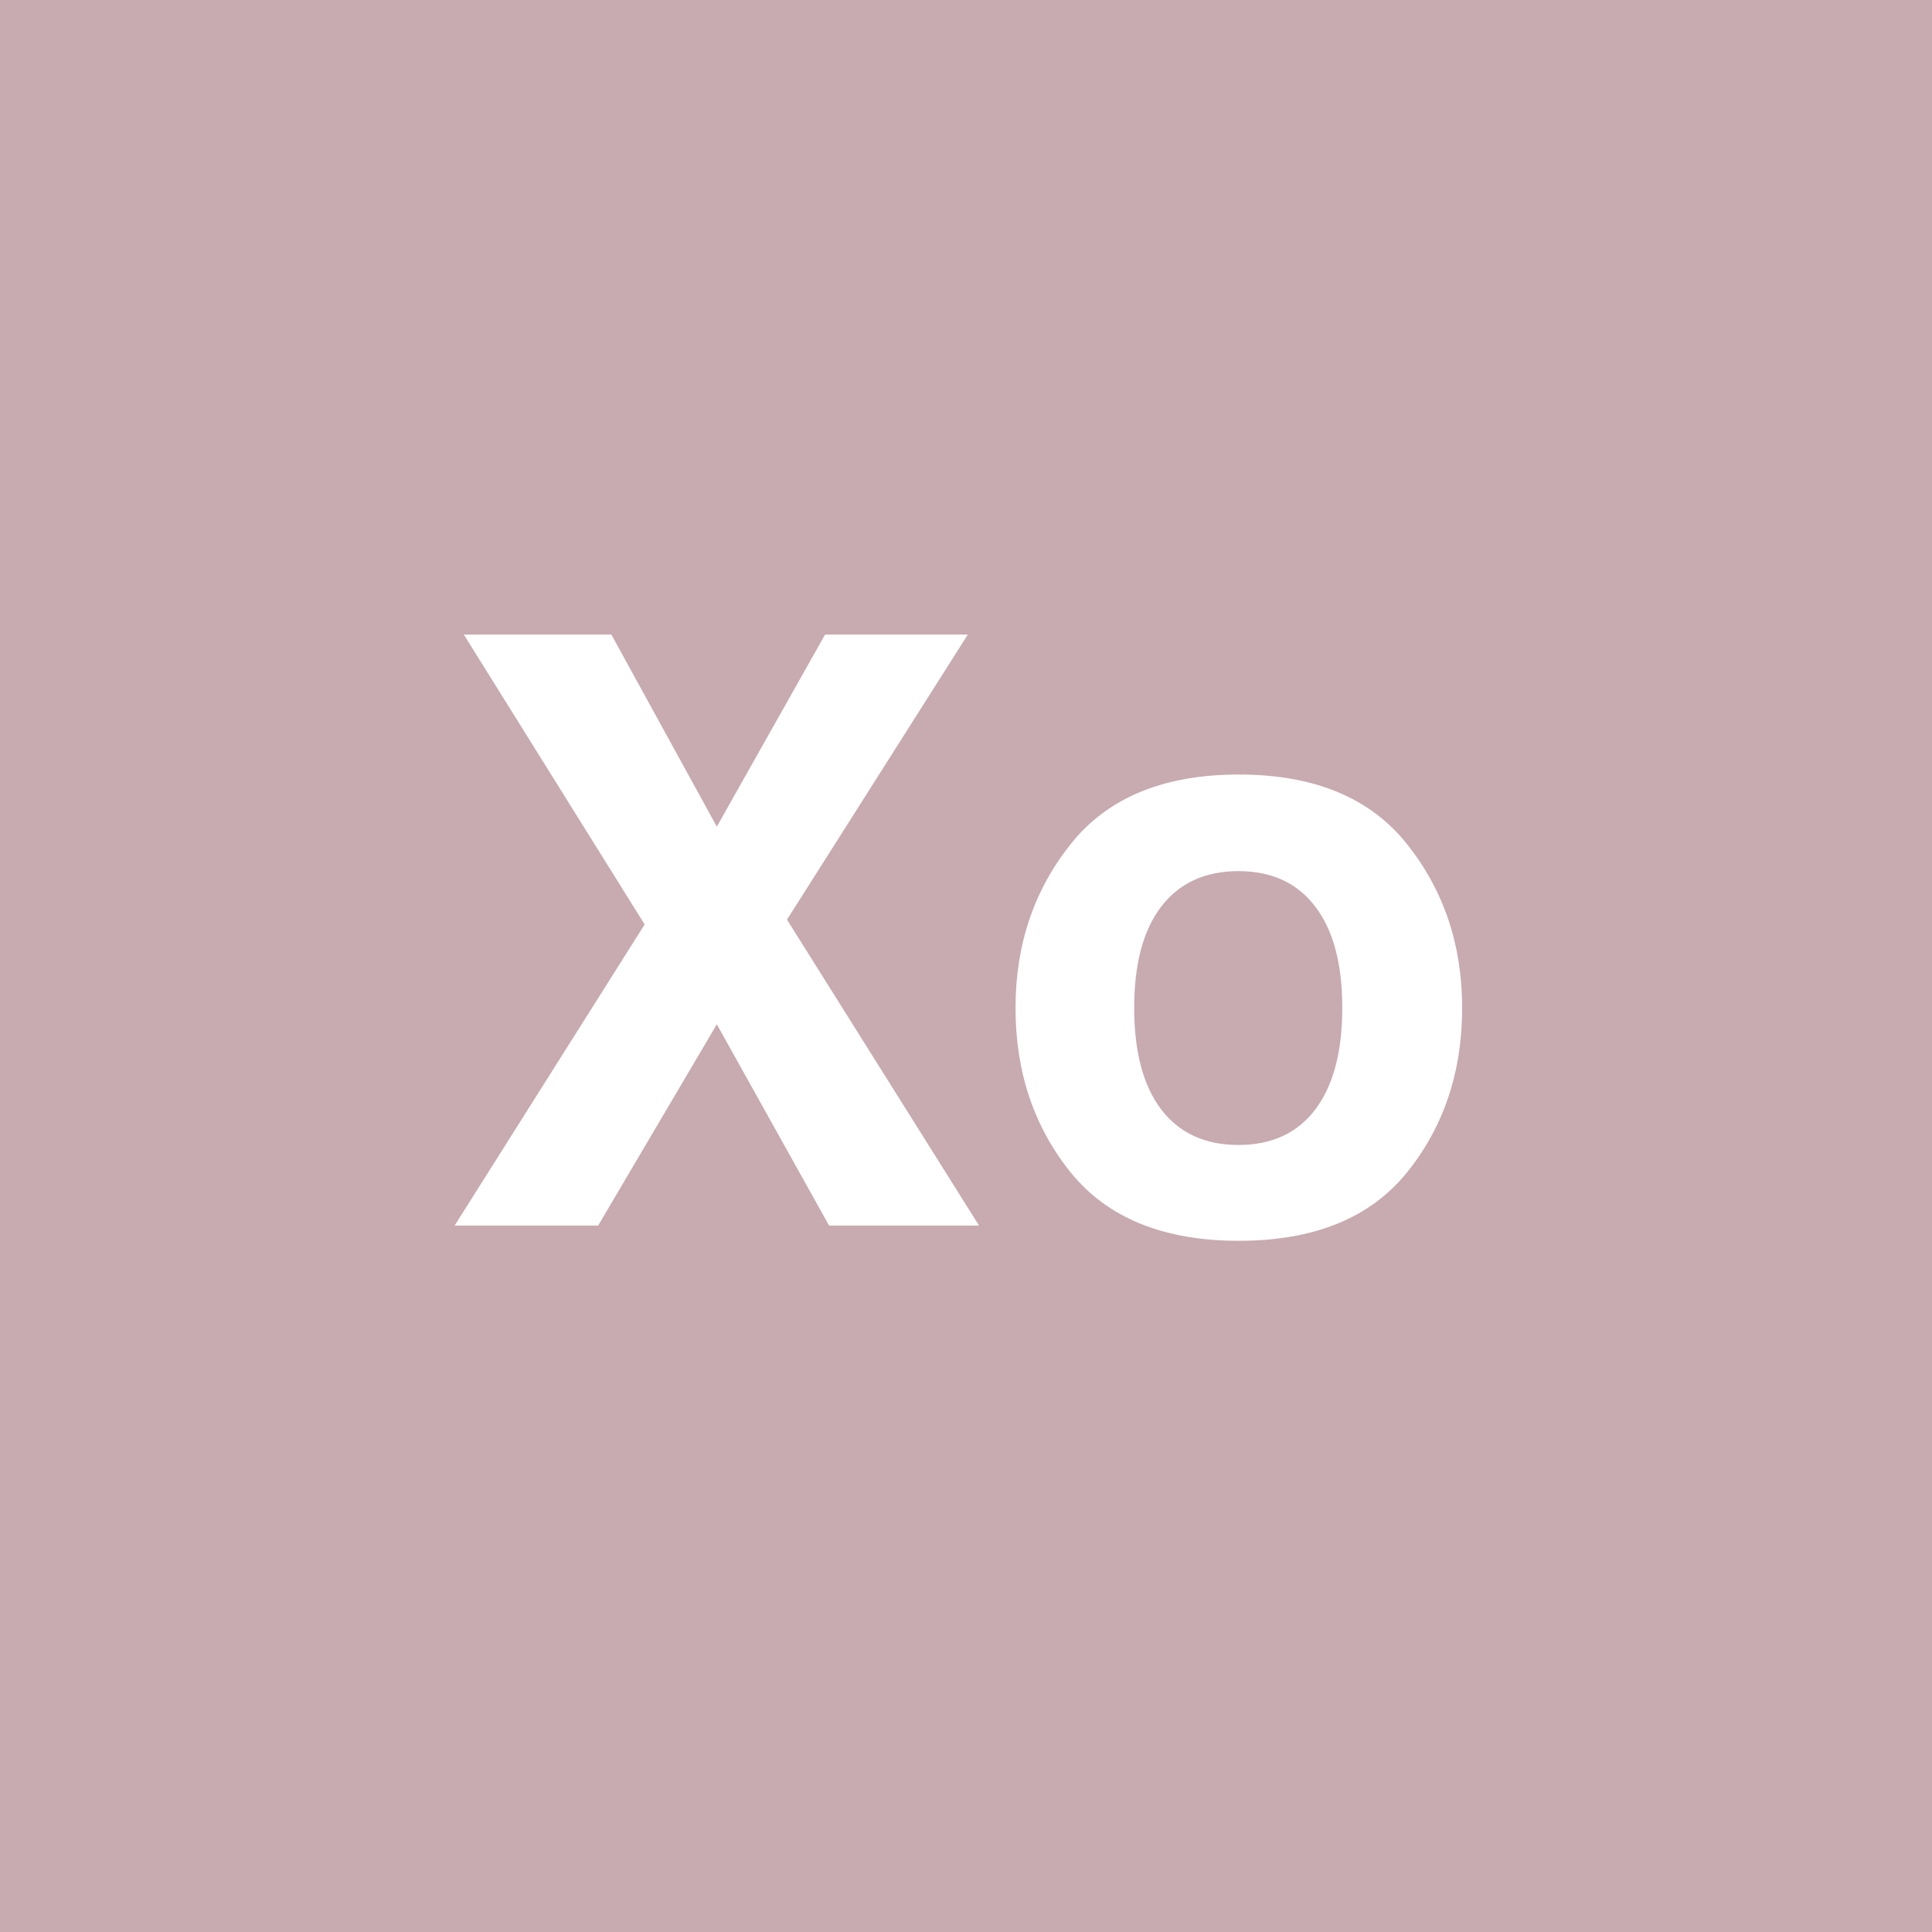 <?xml version="1.0" encoding="UTF-8" standalone="no"?>
<svg
   viewBox="0 0 200 200"
   version="1.1"
   id="svg1"
   sodipodi:docname="c9b3c5afb82c787e1312b19d4bdf0907.svg"
   xmlns:inkscape="http://www.inkscape.org/namespaces/inkscape"
   xmlns:sodipodi="http://sodipodi.sourceforge.net/DTD/sodipodi-0.dtd"
   xmlns="http://www.w3.org/2000/svg"
   xmlns:svg="http://www.w3.org/2000/svg">
  <defs
     id="defs1" />
  <sodipodi:namedview
     id="namedview1"
     pagecolor="#ffffff"
     bordercolor="#000000"
     borderopacity="0.25"
     inkscape:showpageshadow="2"
     inkscape:pageopacity="0.0"
     inkscape:pagecheckerboard="0"
     inkscape:deskcolor="#d1d1d1" />
  <rect
     x="0"
     y="0"
     width="200"
     height="200"
     style="fill: #c8aab1"
     id="rect1" />
  <path
     d="M 101.349,126.87 H 85.826 L 74.205,106.035 61.92,126.87 H 47.062 L 66.735,95.7 48.016,65.693 H 63.29 L 74.205,85.573 85.411,65.693 H 100.187 L 81.469,95.202 Z m 44.285,-39.512 q 5.728,7.18 5.728,16.975 0,9.961 -5.728,17.058 -5.728,7.056 -17.39,7.056 -11.663,0 -17.39,-7.056 -5.728,-7.097 -5.728,-17.058 0,-9.795 5.728,-16.975 5.728,-7.18 17.39,-7.18 11.663,0 17.39,7.18 z m -17.432,2.822 q -5.188,0 -8.01,3.694 -2.781,3.652 -2.781,10.459 0,6.807 2.781,10.5 2.822,3.694 8.01,3.694 5.188,0 7.969,-3.694 2.781,-3.694 2.781,-10.5 0,-6.807 -2.781,-10.459 -2.781,-3.694 -7.969,-3.694 z"
     id="text1"
     style="font-weight:600;font-size:85px;line-height:1;font-family:Helvetica, sans-serif;dominant-baseline:middle;text-anchor:middle;fill:#ffffff"
     aria-label="Xo" />
</svg>
